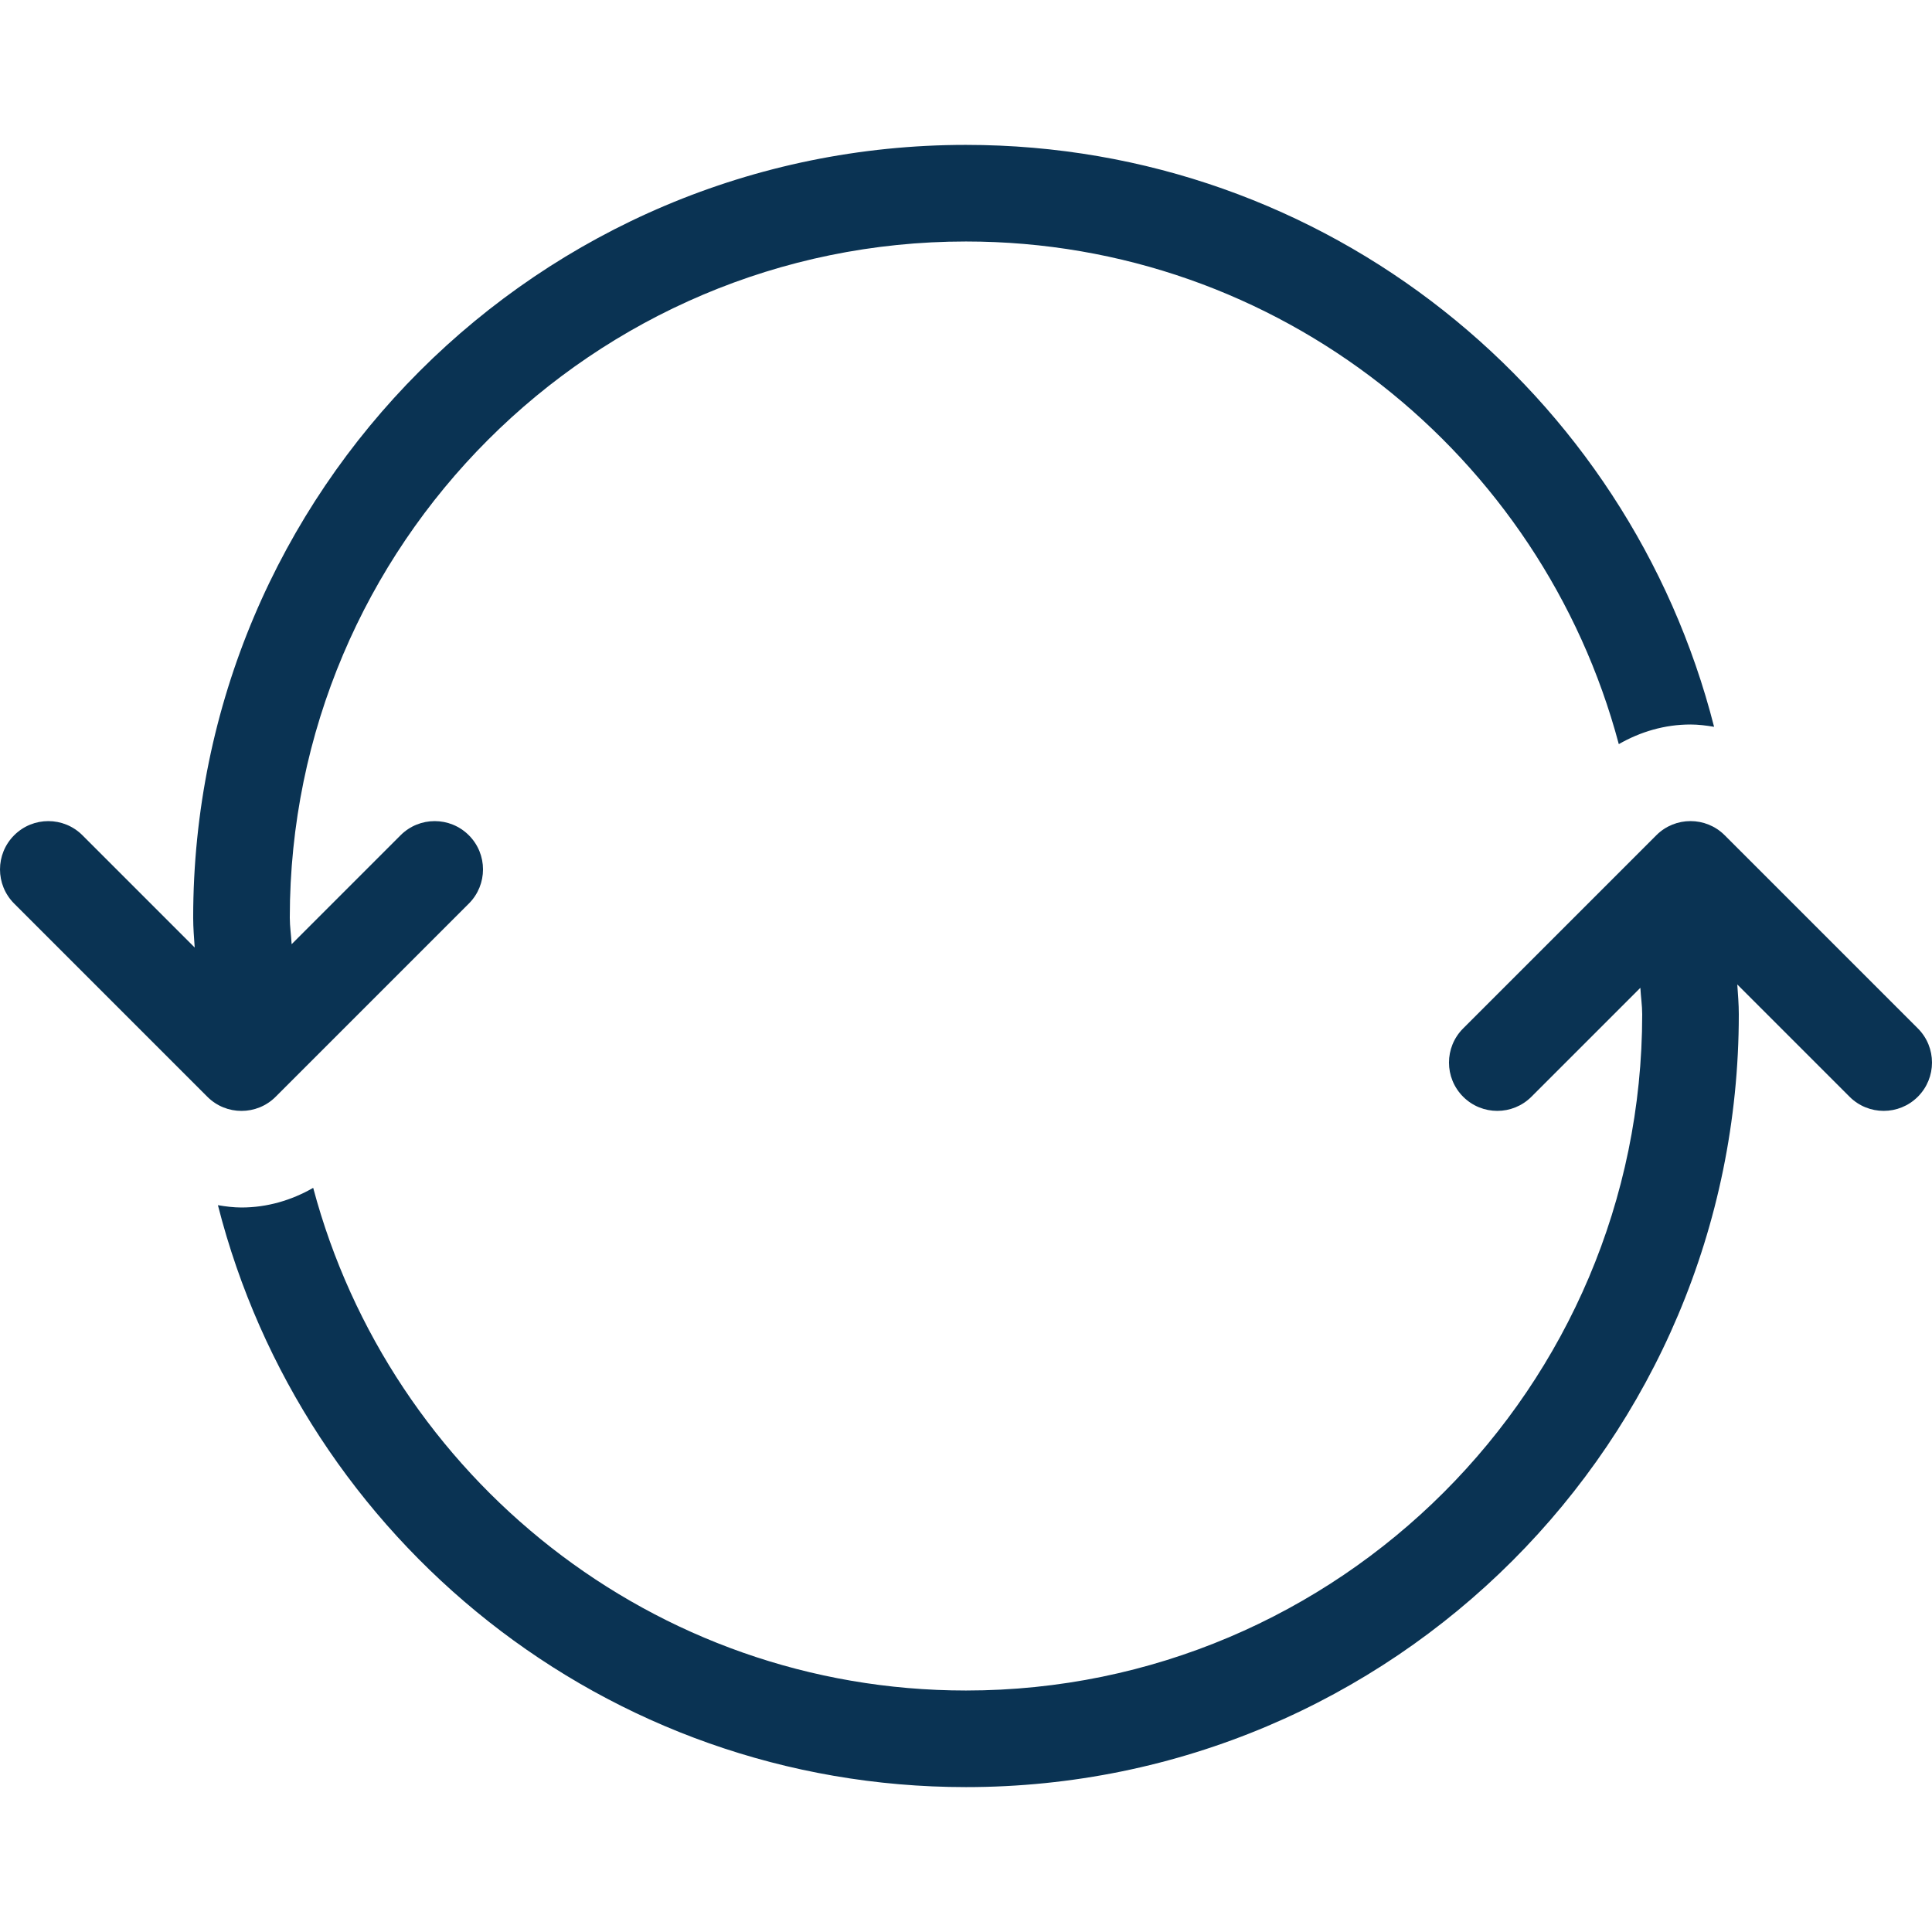 <svg xmlns="http://www.w3.org/2000/svg" xmlns:xlink="http://www.w3.org/1999/xlink" width="512" height="512" x="0" y="0" viewBox="0 0 511.993 511.993" style="enable-background:new 0 0 512 512" xml:space="preserve" class="">  <g>    <path d="M255.996 38.396c-113.109 0-204.8 91.691-204.8 204.8 0 2.671.222 5.274.401 7.902L21.85 221.351c-5.001-5.001-13.099-5.001-18.099 0s-5 13.099 0 18.099l51.2 51.2c2.492 2.5 5.769 3.746 9.045 3.746s6.554-1.246 9.054-3.746l51.2-51.2c5.001-5 5.001-13.099 0-18.099-5-5.001-13.099-5.001-18.099 0l-28.868 28.868c-.119-2.355-.486-4.642-.486-7.023 0-98.807 80.393-179.2 179.2-179.2 82.893 0 152.61 56.653 172.996 133.205 5.743-3.302 12.203-5.205 19.004-5.205 2.116 0 4.19.273 6.246.614-22.554-88.592-102.631-154.214-198.247-154.214zM508.25 272.542l-51.2-51.2c-2.5-2.5-5.777-3.746-9.054-3.746s-6.554 1.246-9.054 3.746l-51.2 51.2c-5.001 5.001-5.001 13.099 0 18.099 5 5.001 13.099 5.001 18.099 0l28.868-28.868c.119 2.355.486 4.642.486 7.023 0 98.807-80.393 179.2-179.2 179.2-82.893 0-152.61-56.653-172.996-133.205-5.743 3.294-12.203 5.205-19.004 5.205-2.116 0-4.19-.273-6.246-.614 22.554 88.593 102.63 154.214 198.246 154.214 113.109 0 204.8-91.691 204.8-204.8 0-2.671-.222-5.274-.401-7.902l29.747 29.747c5 5.001 13.099 5.001 18.099 0 5.002-5 5.002-13.098.01-18.099z" fill="#0a3353" opacity="1" data-original="#000000"></path>  </g></svg>